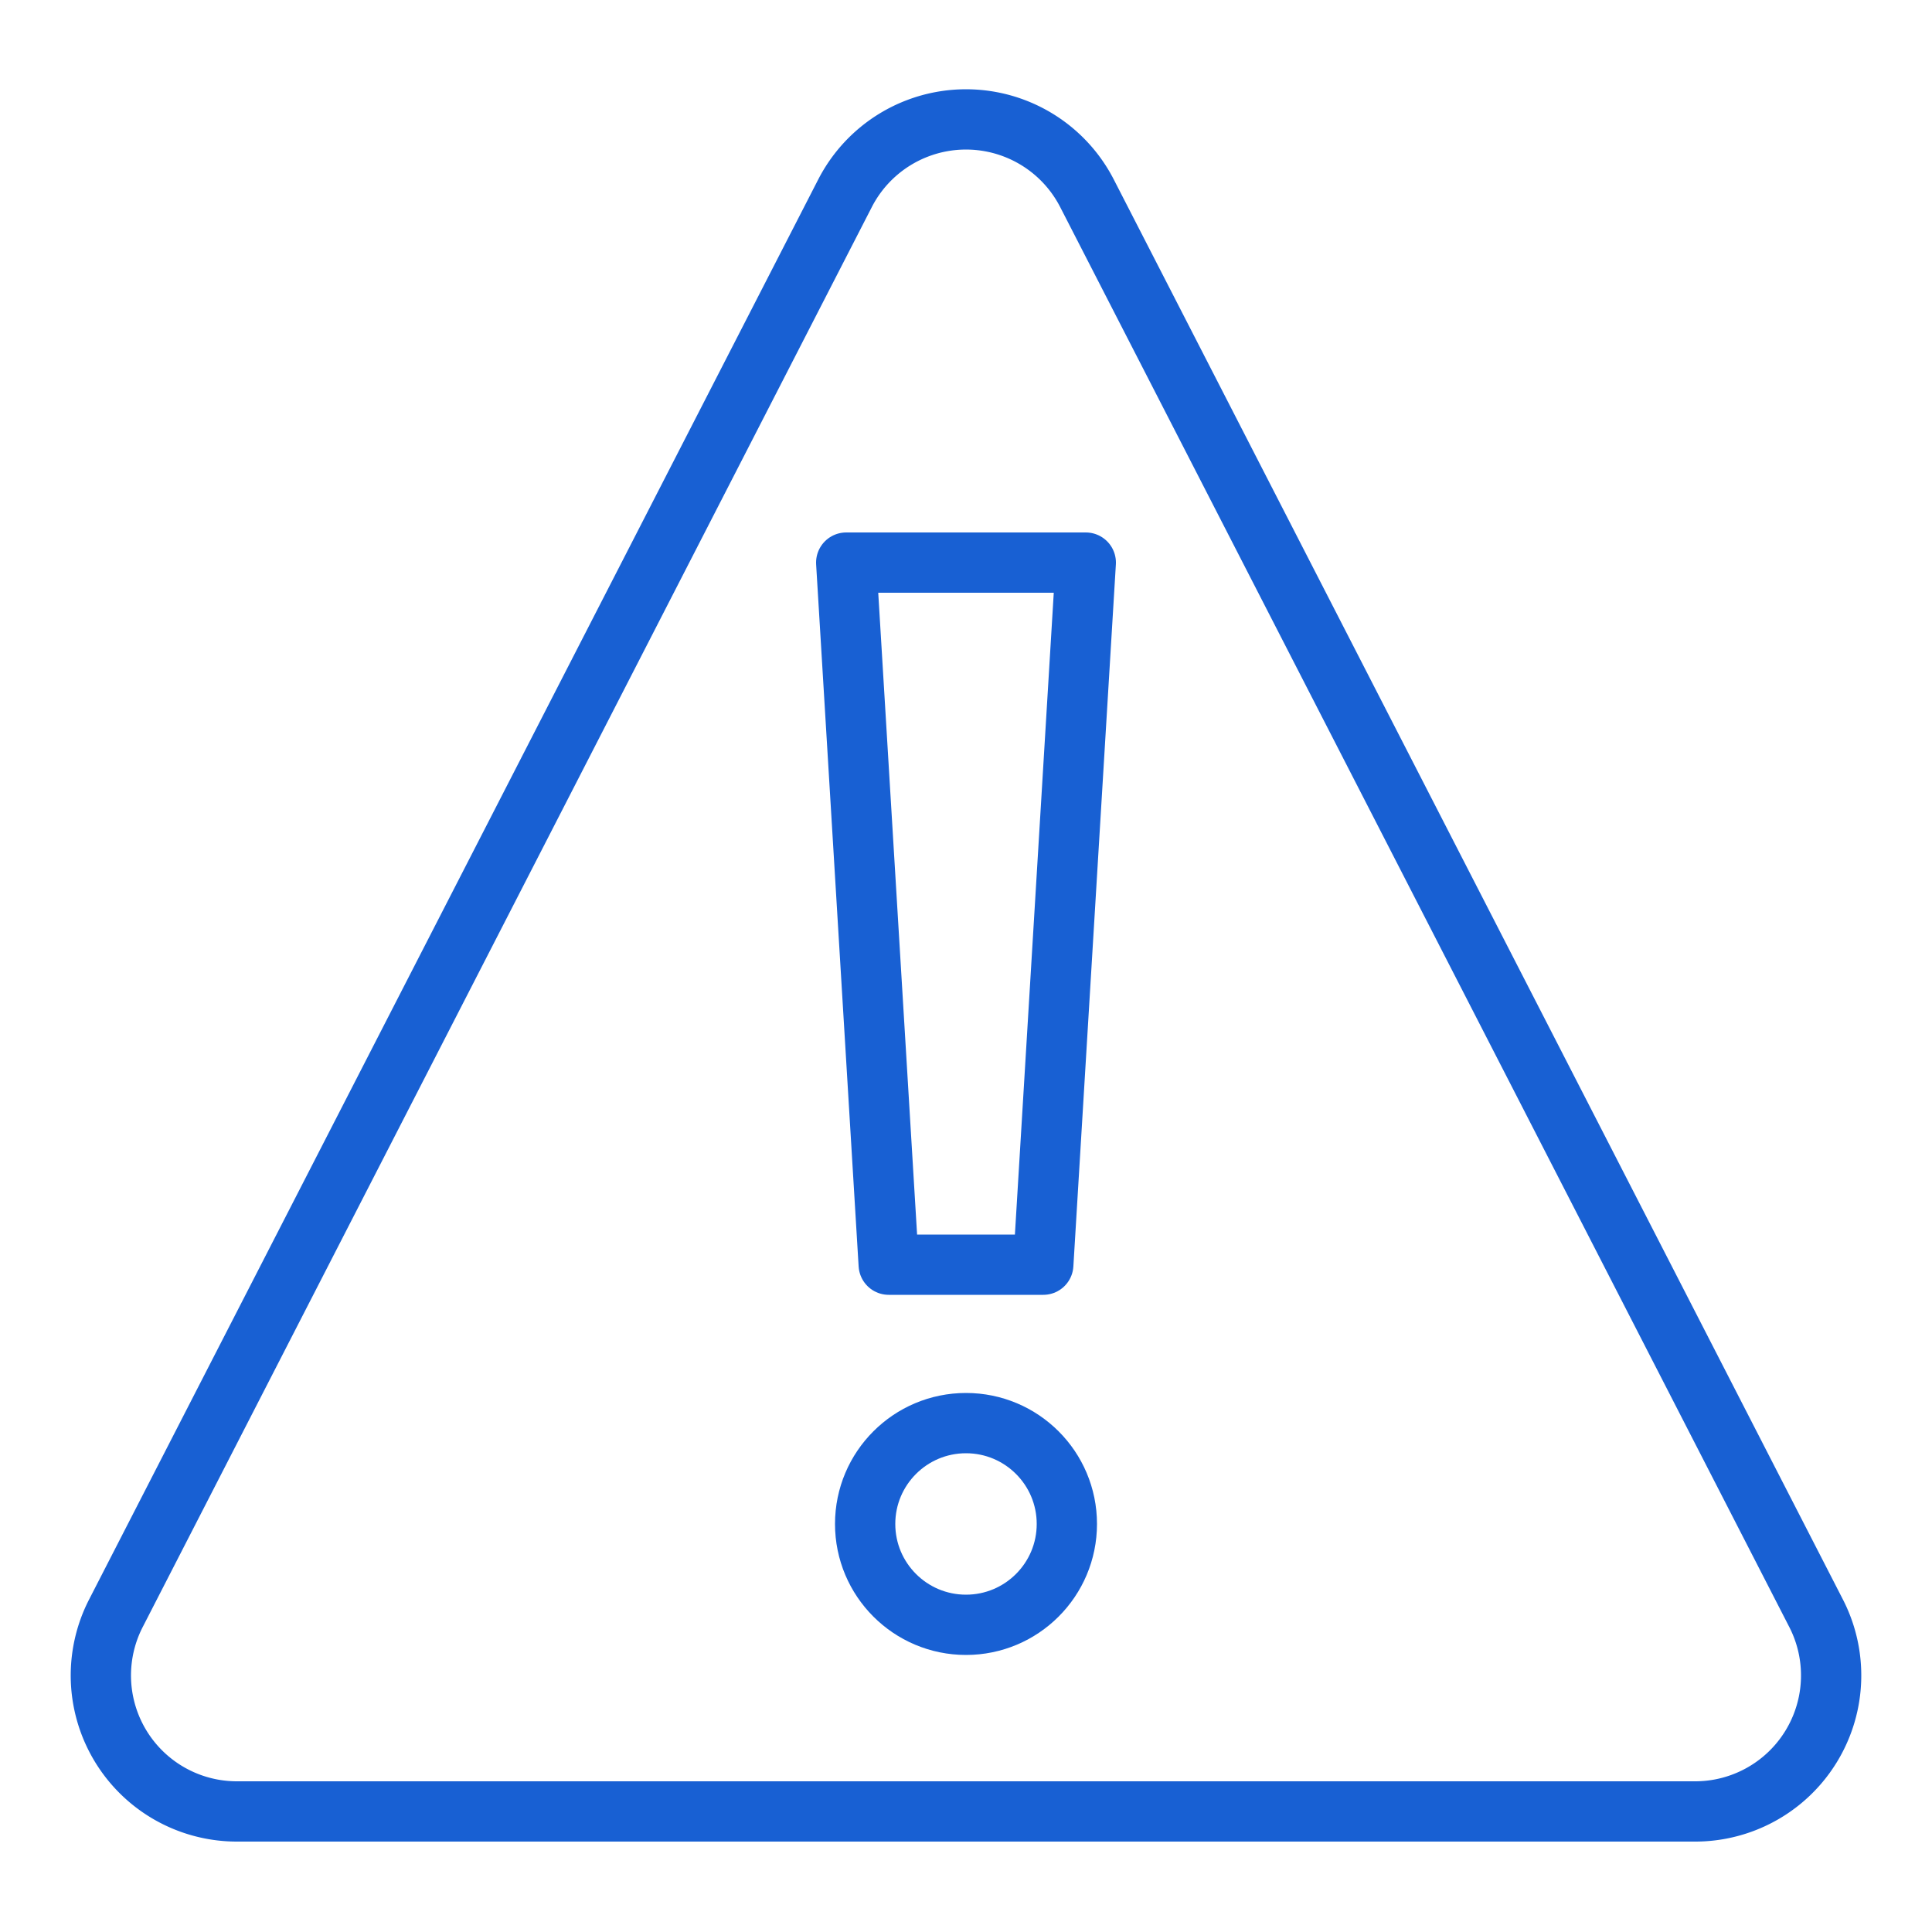<svg id="Layer_1" data-name="Layer 1" xmlns="http://www.w3.org/2000/svg" viewBox="0 0 50 50"><defs><style>.cls-1{fill:none;stroke:#1860d3;stroke-linecap:square;stroke-linejoin:round;stroke-width:1.56px;}</style></defs><path class="cls-1" d="M21.87,5,3,41.75a3.52,3.52,0,0,0,3.14,5.13H43.89A3.52,3.52,0,0,0,47,41.75L28.13,5A3.52,3.52,0,0,0,21.87,5Z"/><polygon class="cls-1" points="27 32.73 23 32.73 21.9 14.56 28.1 14.56 27 32.73"/><circle class="cls-1" cx="25" cy="39.44" r="2.61"/></svg>